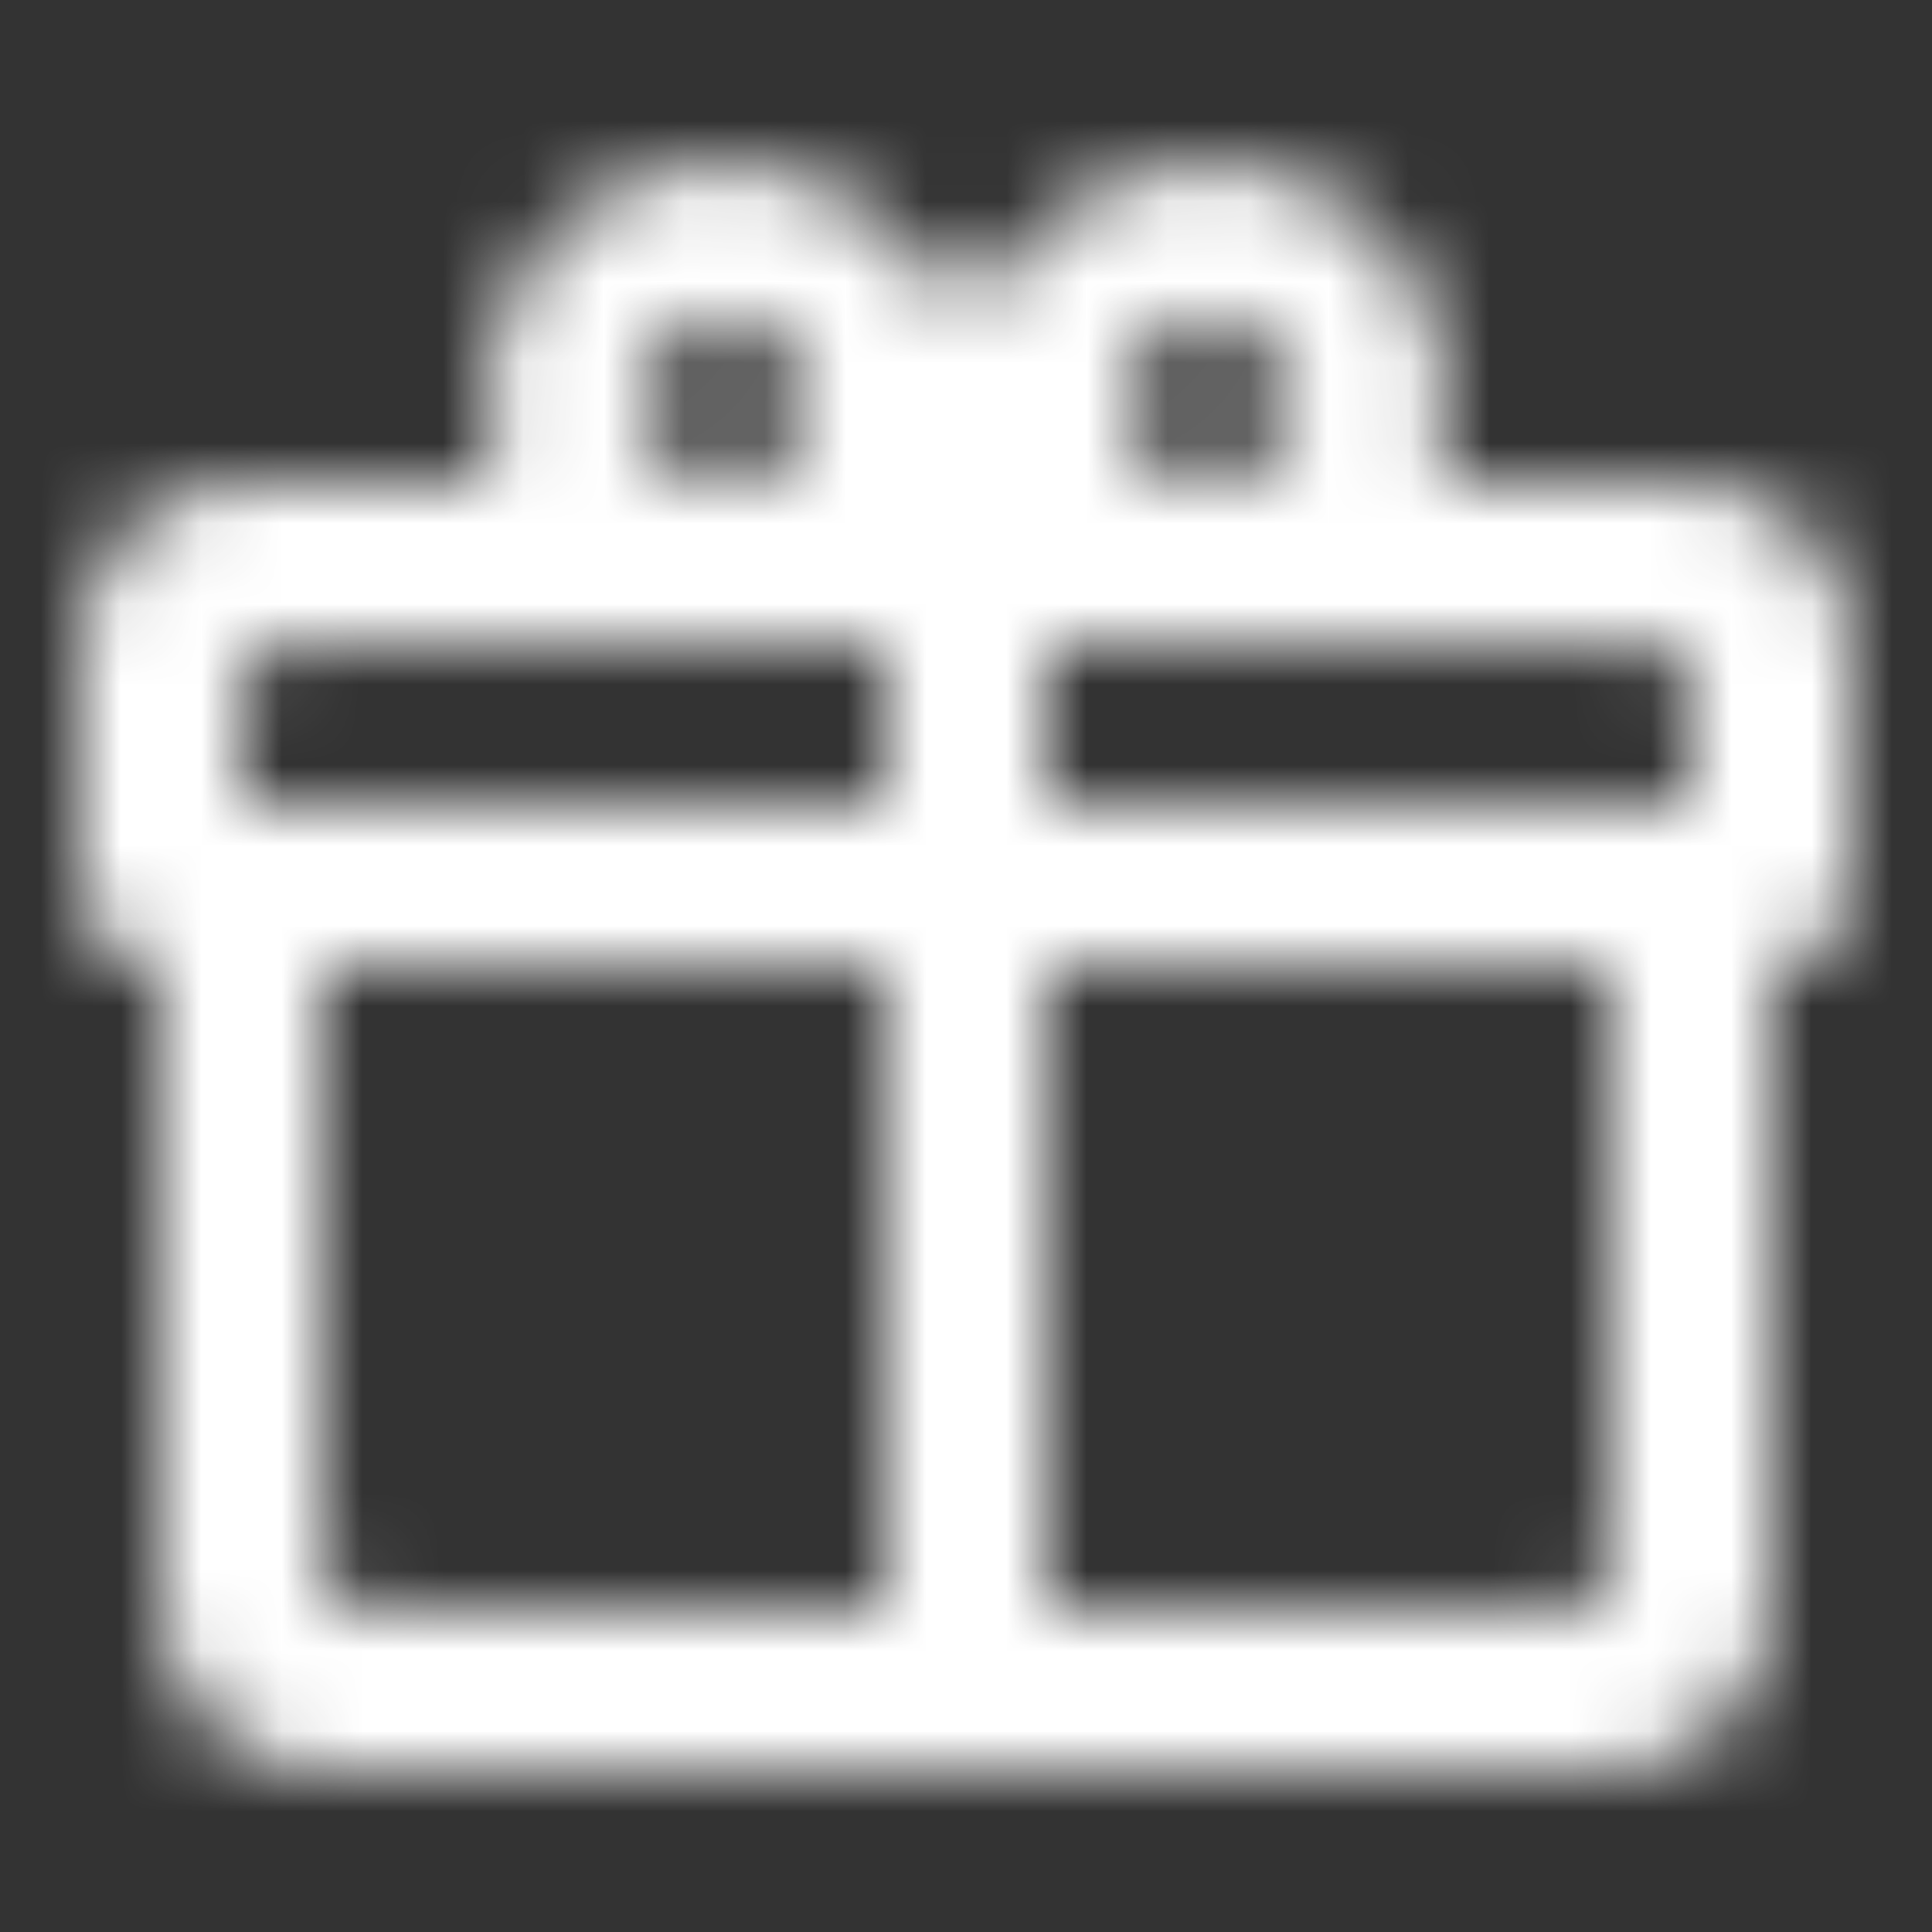 <?xml version="1.0" encoding="UTF-8"?>
<svg width="24px" height="24px" viewBox="0 0 24 24" version="1.1" xmlns="http://www.w3.org/2000/svg" xmlns:xlink="http://www.w3.org/1999/xlink">
    <rect x="0" y="0" width="24" height="24" fill="#333333" stroke="none"/>
    <!-- Generator: Sketch 47 (45396) - http://www.bohemiancoding.com/sketch -->
    <title>icons/gift-outline</title>
    <desc>Created with Sketch.</desc>
    <defs>
        <path d="M9,2 C7.343,2 6,3.343 6,5 C6,5.351 6.06,5.687 6.171,6 L2.991,6 C1.89,6 1,6.894 1,7.998 L1,11.009 C1,11.548 1.447,11.999 2,12 L2,20.006 C2,21.105 2.891,22 3.991,22 L20.009,22 C21.102,22 22,21.107 22,20.006 L22,12 C22.562,11.999 23,11.556 23,11.009 L23,7.998 C23,6.898 22.109,6 21.009,6 L17.829,6 C17.94,5.687 18,5.351 18,5 C18,3.343 16.657,2 15,2 C14.104,2 13.3,2.393 12.75,3.016 L12,3.82 L11.25,3.016 C10.7,2.393 9.896,2 9,2 Z M15,6 C15.552,6 16,5.552 16,5 C16,4.448 15.552,4 15,4 C14.448,4 14,4.448 14,5 C14,5.552 14.448,6 15,6 L15,6 Z M9,6 C9.552,6 10,5.552 10,5 C10,4.448 9.552,4 9,4 C8.448,4 8,4.448 8,5 C8,5.552 8.448,6 9,6 L9,6 Z M13,8 L20.5,8 C20.776,8 21,8.214 21,8.505 L21,10 L13,10 L13,8 Z M11,8 L11,10 L3,10 L3,8.505 C3,8.214 3.224,8 3.5,8 L11,8 Z M13,20 L13,12 L20,12 L20,19.5 C20,19.769 19.775,20 19.497,20 L13,20 Z M11,20 L4.503,20 C4.225,20 4,19.769 4,19.5 L4,12 L11,12 L11,20 Z" id="path-1"></path>
    </defs>
    <g id="SYMBOLS" stroke="none" stroke-width="1" fill="none" fill-rule="evenodd">
        <g id="icons/gift-outline">
            <rect id="trim" x="0" y="0" width="24" height="24"></rect>
            <mask id="mask-2" fill="white">
                <use xlink:href="#path-1"></use>
            </mask>
            <g id="Combined-Shape"></g>
            <g id="mask-color/icon-standart" mask="url(#mask-2)" fill="#fff">
                <rect id="Rectangle" x="0" y="0" width="24" height="24"></rect>
            </g>
        </g>
    </g>
</svg>